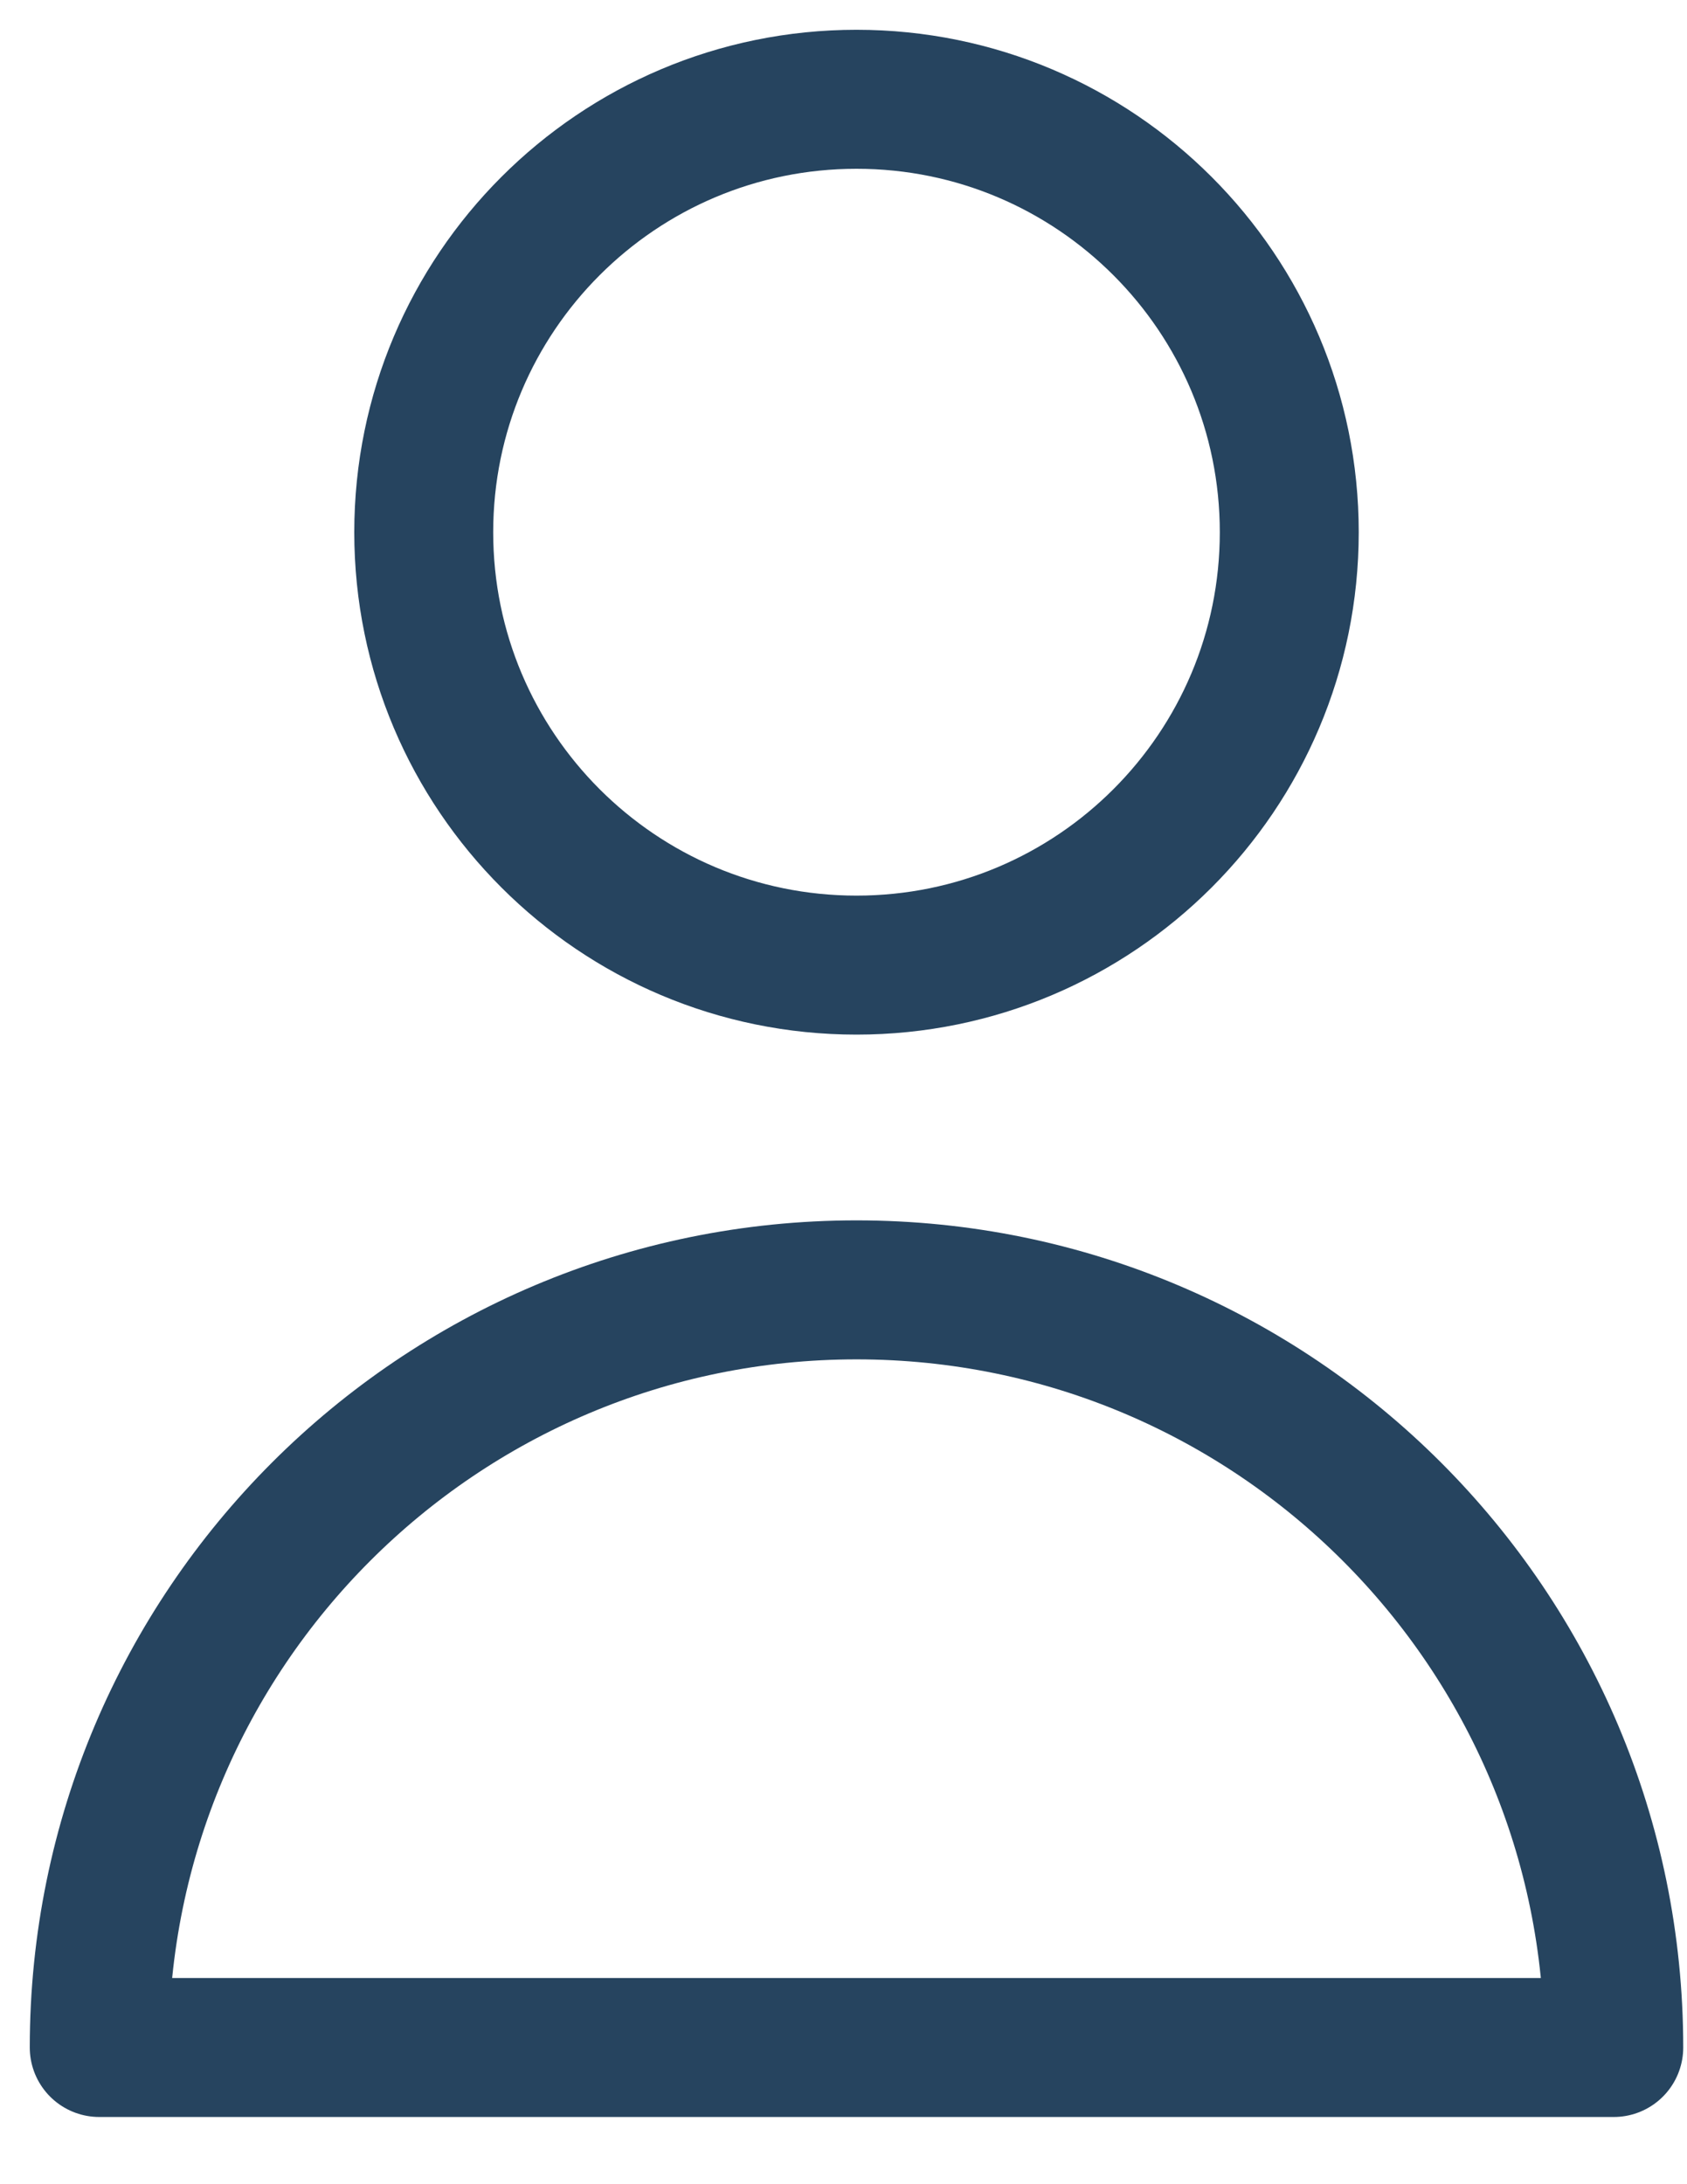 <svg width="17" height="22" viewBox="0 0 17 22" fill="none" xmlns="http://www.w3.org/2000/svg">
<path d="M12.992 5.361C12.992 7.769 11.04 9.721 8.631 9.721C6.223 9.721 4.27 7.769 4.27 5.361C4.27 2.952 6.223 1 8.631 1C11.04 1 12.992 2.952 12.992 5.361Z" stroke="#26445F" stroke-width="1.4" stroke-linecap="round" stroke-linejoin="round"/>
<path d="M8.631 12.992C4.417 12.992 1 16.408 1 20.623H16.262C16.262 16.408 12.846 12.992 8.631 12.992Z" stroke="#26445F" stroke-width="1.4" stroke-linecap="round" stroke-linejoin="round"/>
</svg>
